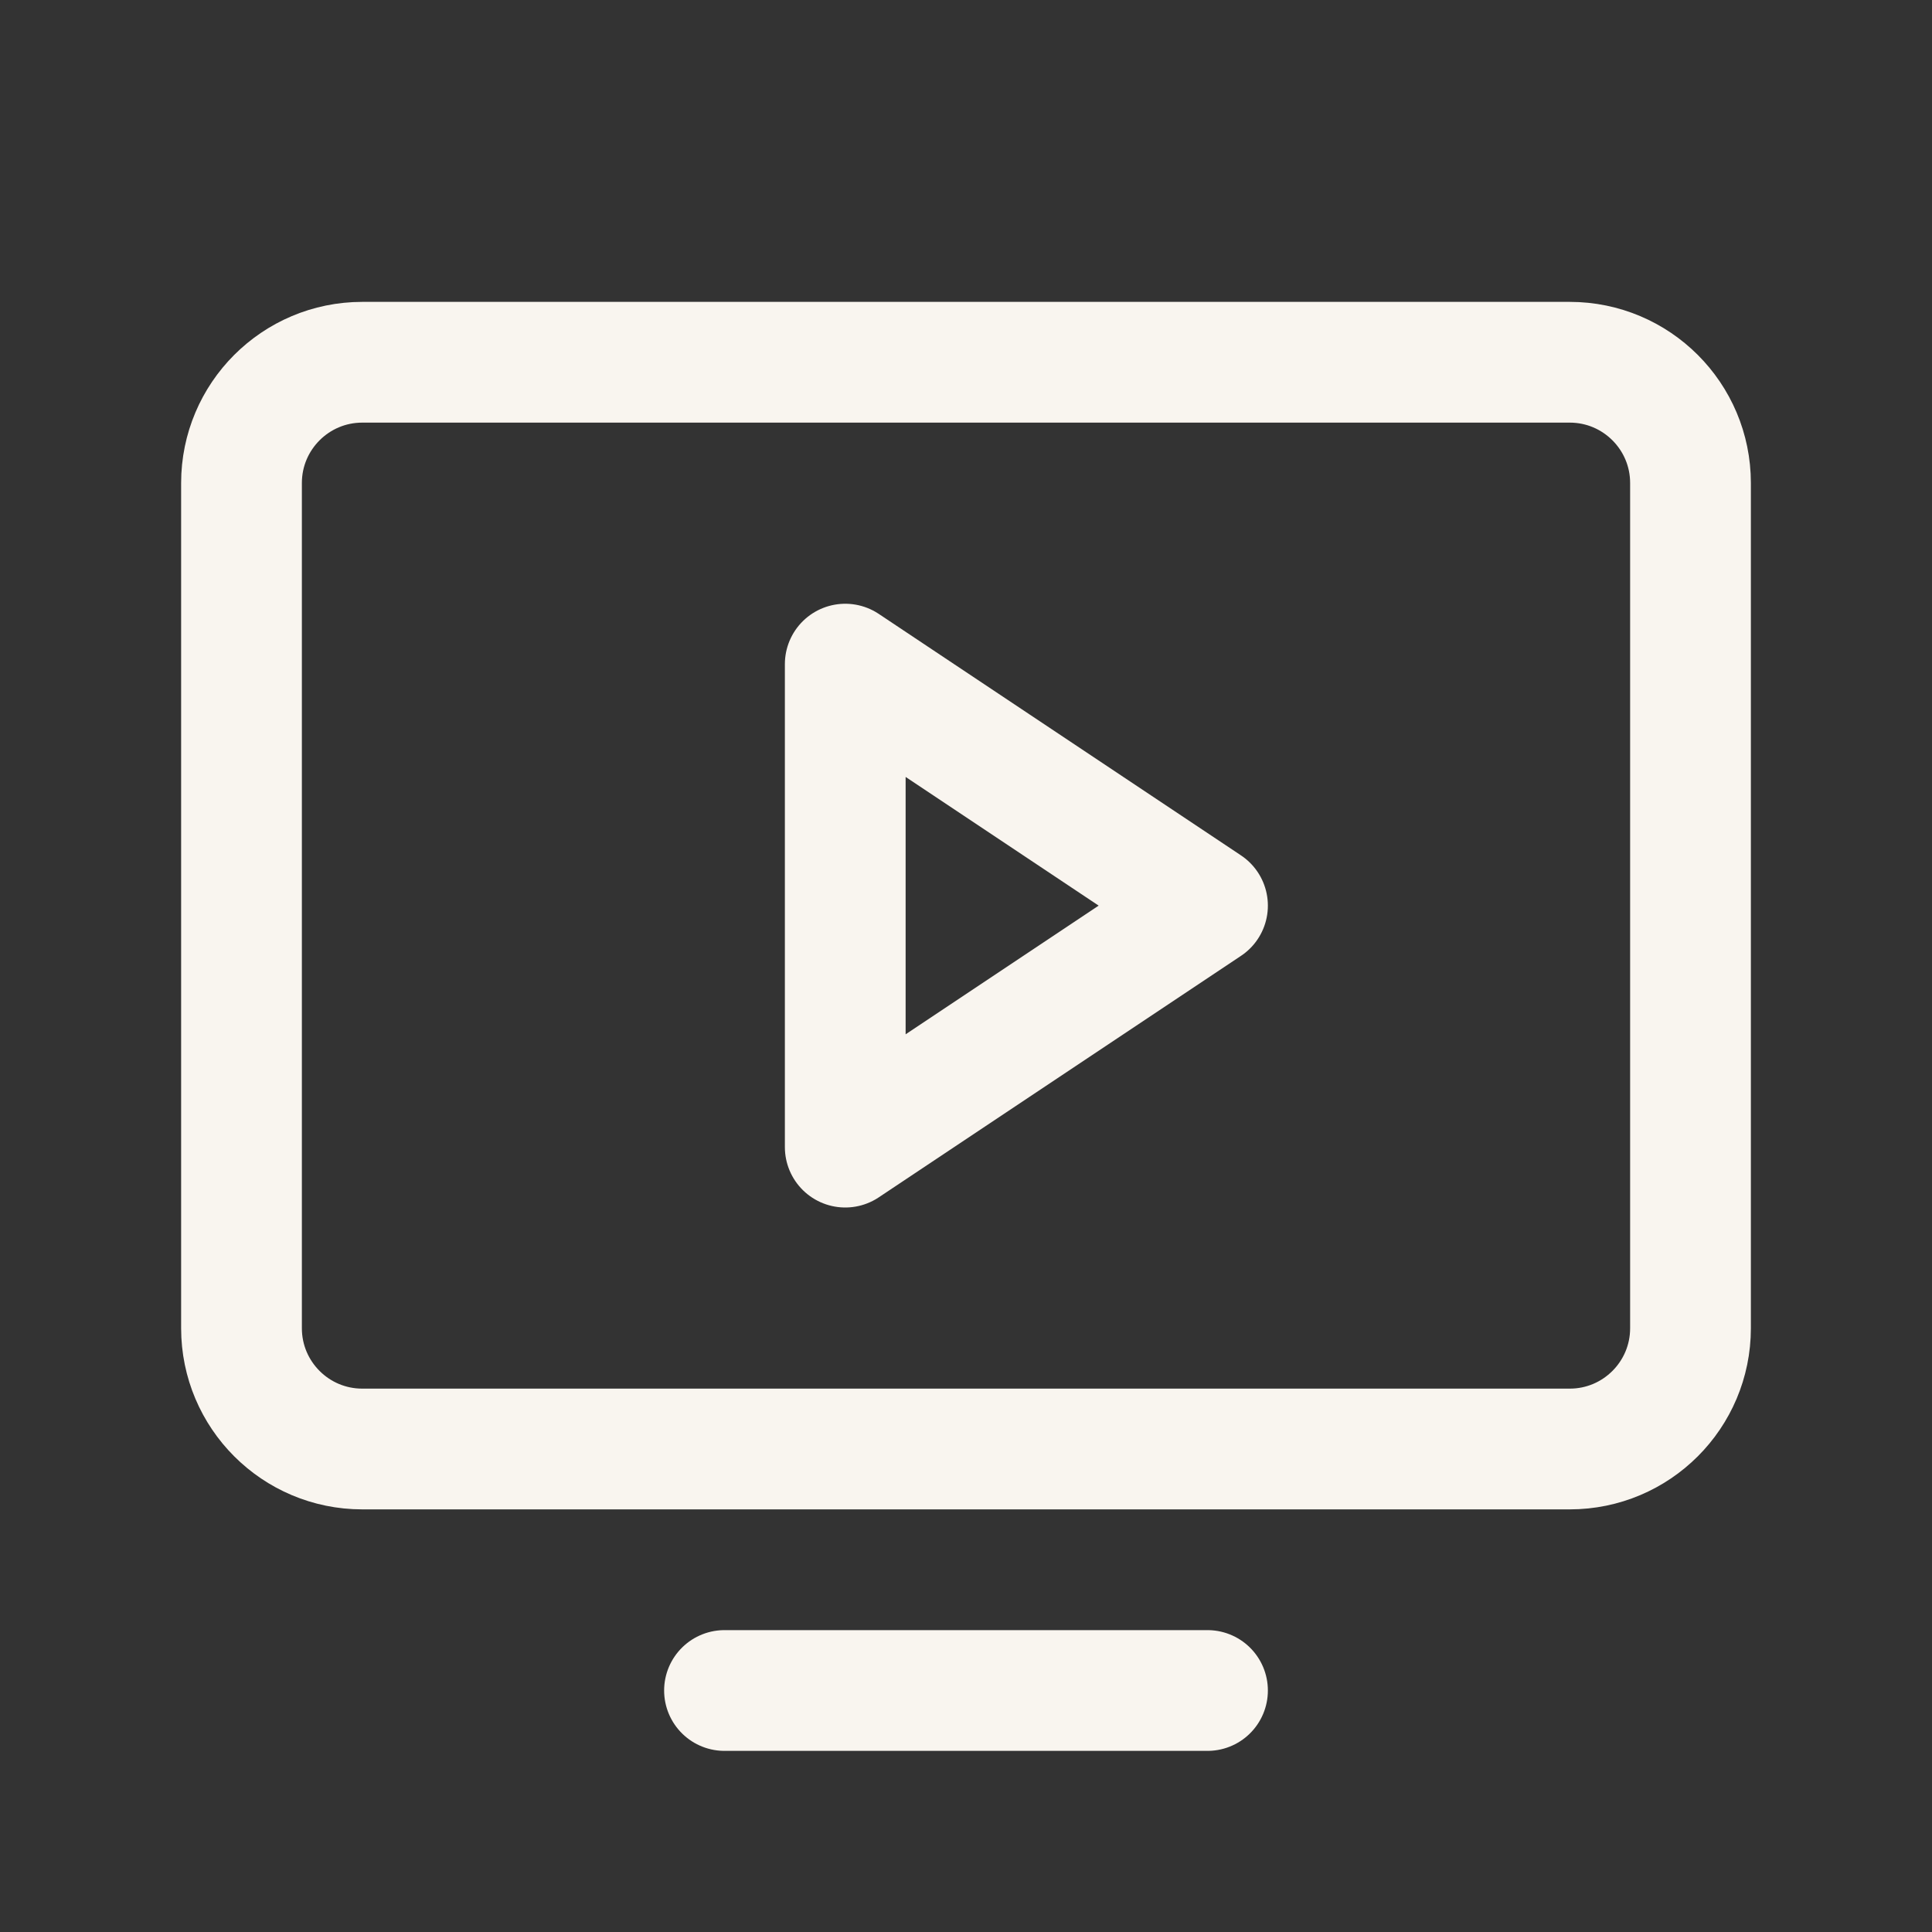 <svg xmlns="http://www.w3.org/2000/svg" width="24" height="24" viewBox="0 0 24 24" fill="none"><rect x="0" y="0" width="24" height="24" fill="#333333" stroke="none"/><g clip-path="url(#clip0_49_3371)"><path d="M4.5 18L19.5 18C20.328 18 21 17.328 21 16.5V6C21 5.172 20.328 4.5 19.5 4.5L4.5 4.5C3.672 4.5 3 5.172 3 6V16.5C3 17.328 3.672 18 4.5 18Z" stroke="#F9F5EF" stroke-width="1.5" stroke-linecap="round" stroke-linejoin="round"></path><path d="M15 21H9" stroke="#F9F5EF" stroke-width="1.5" stroke-linecap="round" stroke-linejoin="round"></path><path d="M15 11.25L10.5 8.25V14.25L15 11.25Z" stroke="#F9F5EF" stroke-width="1.5" stroke-linecap="round" stroke-linejoin="round"></path></g><defs><clipPath id="clip0_49_3371"><rect width="24" height="24" fill="white"></rect></clipPath></defs></svg>